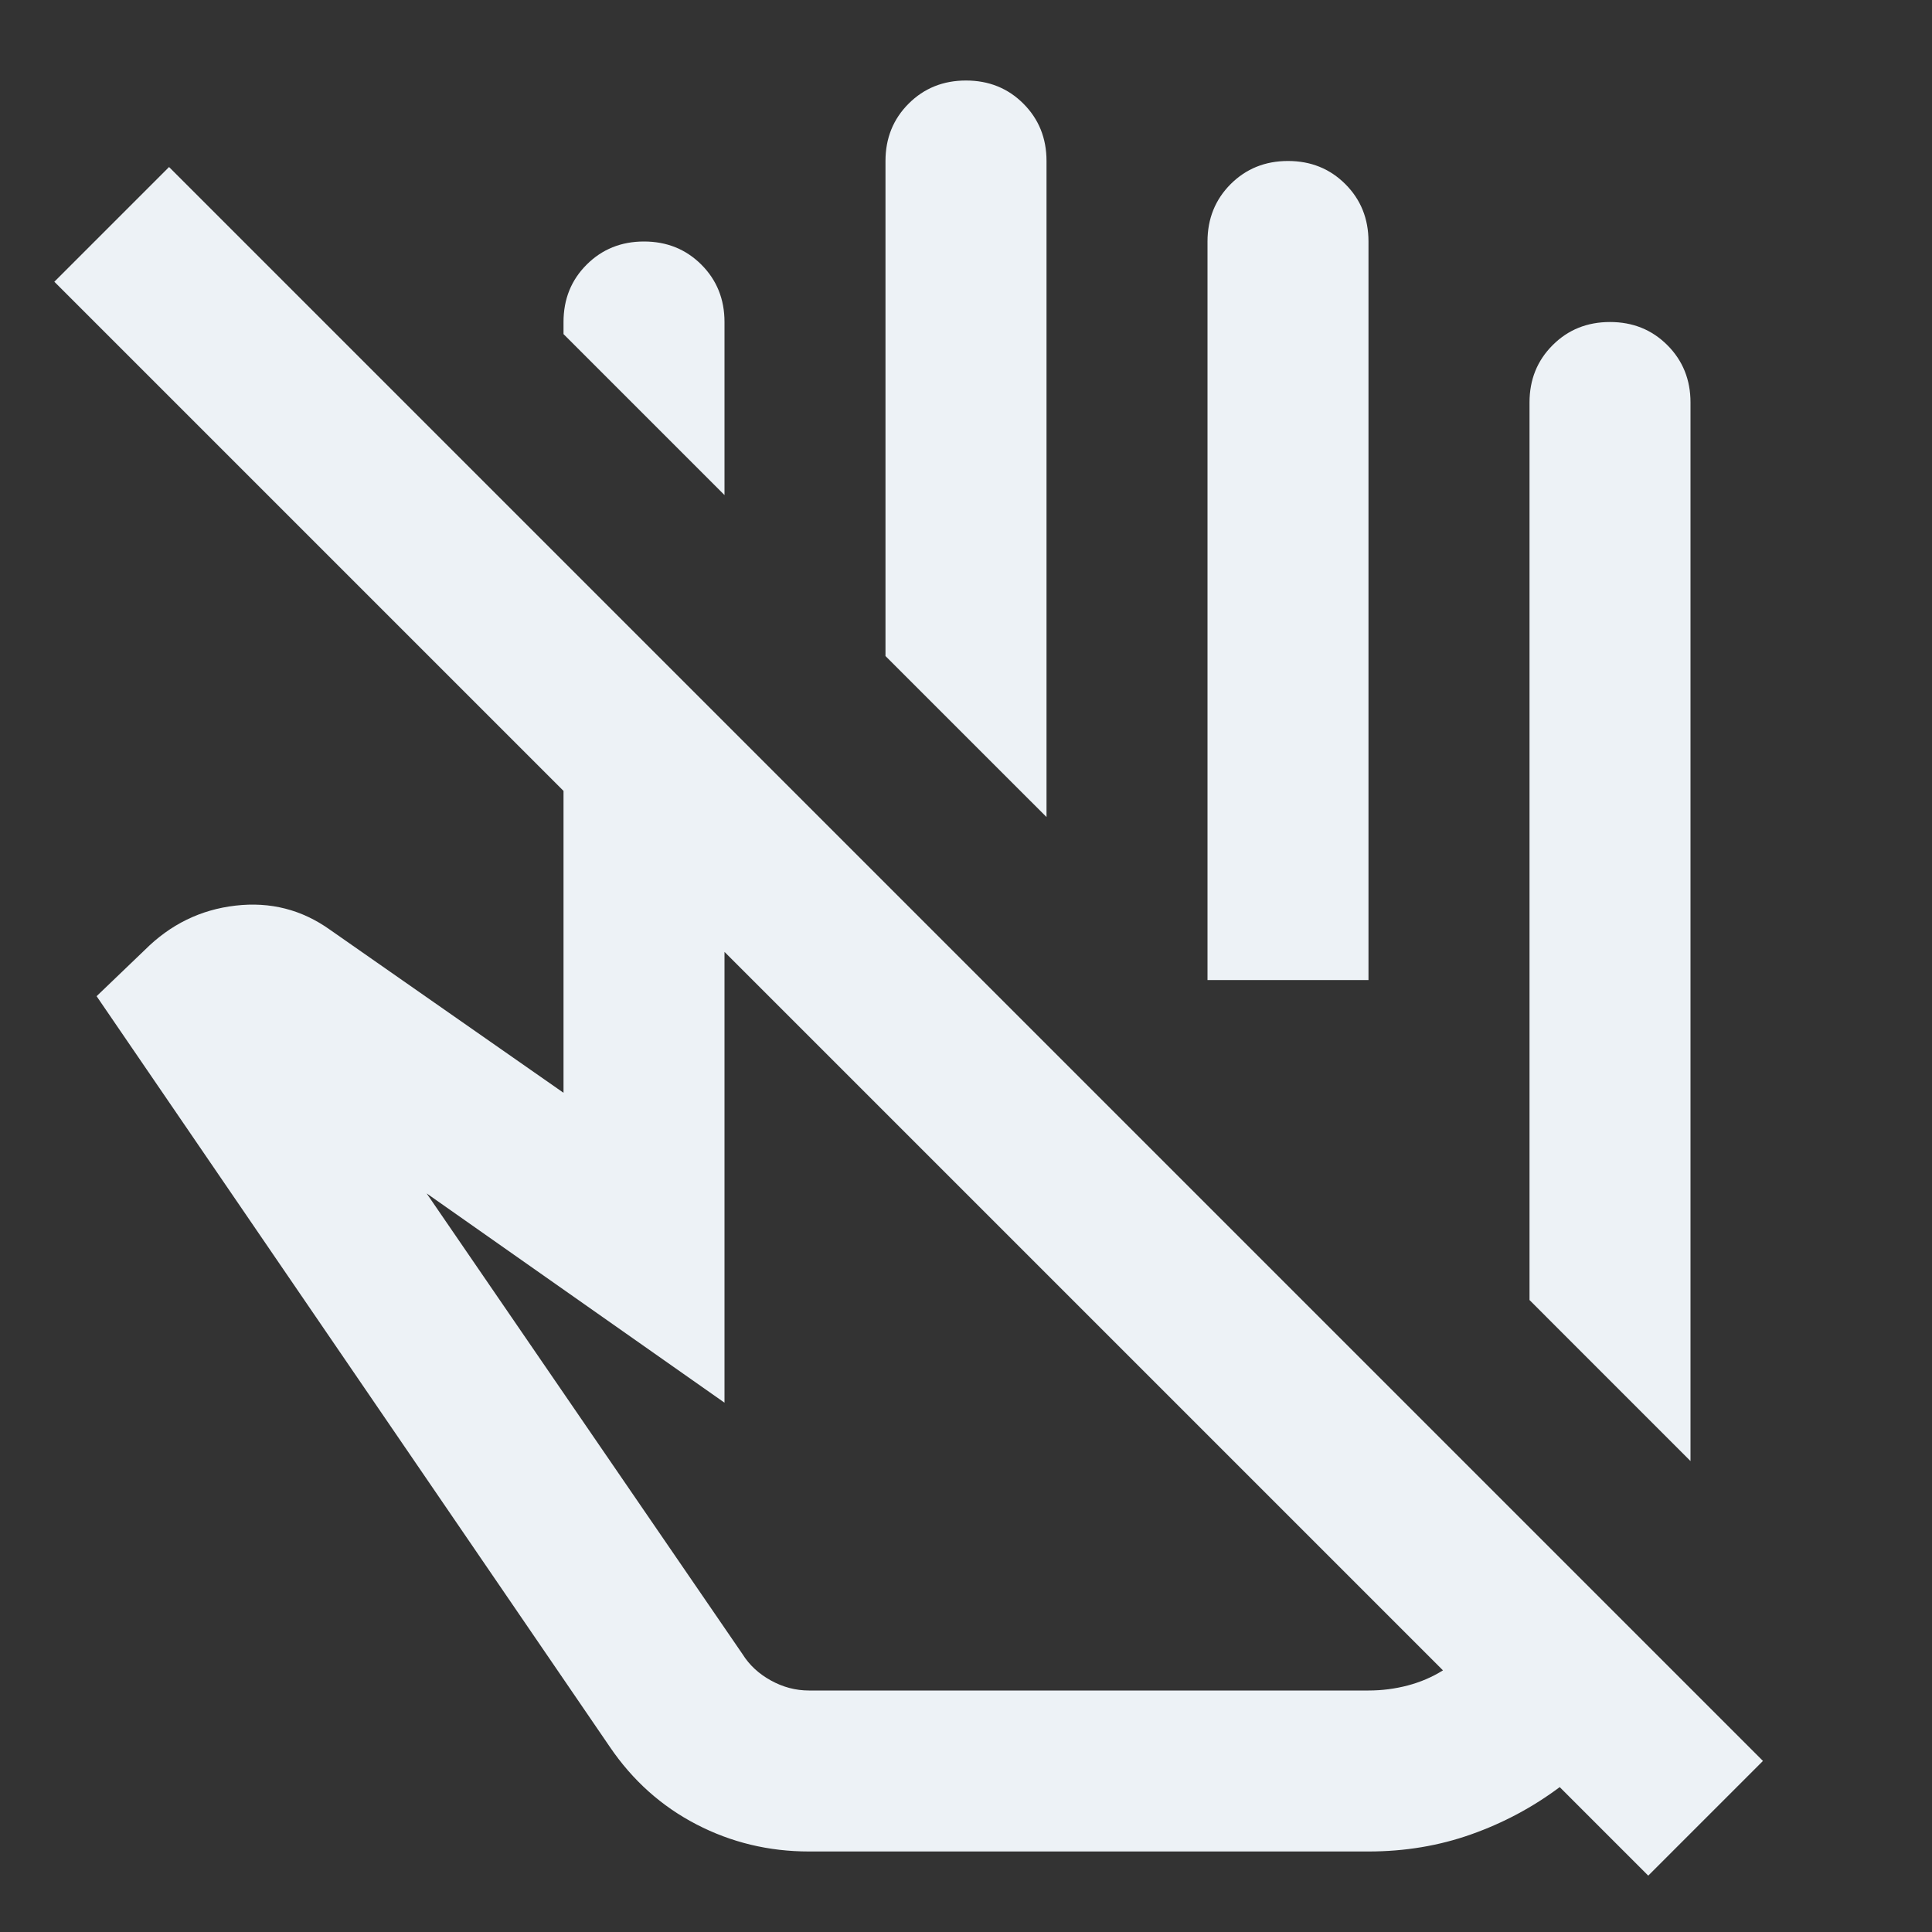 <svg width="40" height="40" viewBox="0 0 40 40" fill="none" xmlns="http://www.w3.org/2000/svg">
<rect x="0" y="0" width="40" height="40" fill="#333333" stroke="none"/>
<mask id="mask0_44_3065" style="mask-type:alpha" maskUnits="userSpaceOnUse" x="0" y="0" width="40" height="40">
<rect width="40" height="40" fill="#D9D9D9"/>
</mask>
<g mask="url(#mask0_44_3065)">
<path d="M35 30.25L31.667 26.916V8.333C31.667 7.861 31.826 7.465 32.146 7.146C32.465 6.826 32.861 6.667 33.333 6.667C33.806 6.667 34.201 6.826 34.521 7.146C34.84 7.465 35 7.861 35 8.333V30.25ZM15 10.25L11.667 6.917V6.667C11.667 6.194 11.826 5.798 12.146 5.479C12.465 5.16 12.861 5 13.333 5C13.806 5 14.201 5.16 14.521 5.479C14.84 5.798 15 6.194 15 6.667V10.25ZM21.667 16.916L18.333 13.583V3.333C18.333 2.861 18.493 2.465 18.812 2.146C19.132 1.826 19.528 1.667 20 1.667C20.472 1.667 20.868 1.826 21.188 2.146C21.507 2.465 21.667 2.861 21.667 3.333V16.916ZM28.333 20.291H25V5C25 4.528 25.16 4.132 25.479 3.812C25.799 3.493 26.194 3.333 26.667 3.333C27.139 3.333 27.535 3.493 27.854 3.812C28.174 4.132 28.333 4.528 28.333 5V20.291ZM29.875 34.583L15 19.708V29.041L8.833 24.708L15.375 34.25C15.514 34.472 15.708 34.653 15.958 34.791C16.208 34.93 16.472 35 16.75 35H28.333C28.611 35 28.882 34.965 29.146 34.896C29.41 34.826 29.653 34.722 29.875 34.583ZM16.75 38.333C15.917 38.333 15.139 38.146 14.417 37.771C13.694 37.396 13.097 36.861 12.625 36.166L2 20.625L3 19.666C3.528 19.139 4.153 18.833 4.875 18.75C5.597 18.666 6.25 18.833 6.833 19.25L11.667 22.625V16.375L1.125 5.833L3.5 3.458L36.5 36.458L34.125 38.833L32.292 37C31.736 37.416 31.125 37.743 30.458 37.979C29.792 38.215 29.083 38.333 28.333 38.333H16.75Z" fill="#EDF2F6"/>
</g>
</svg>
